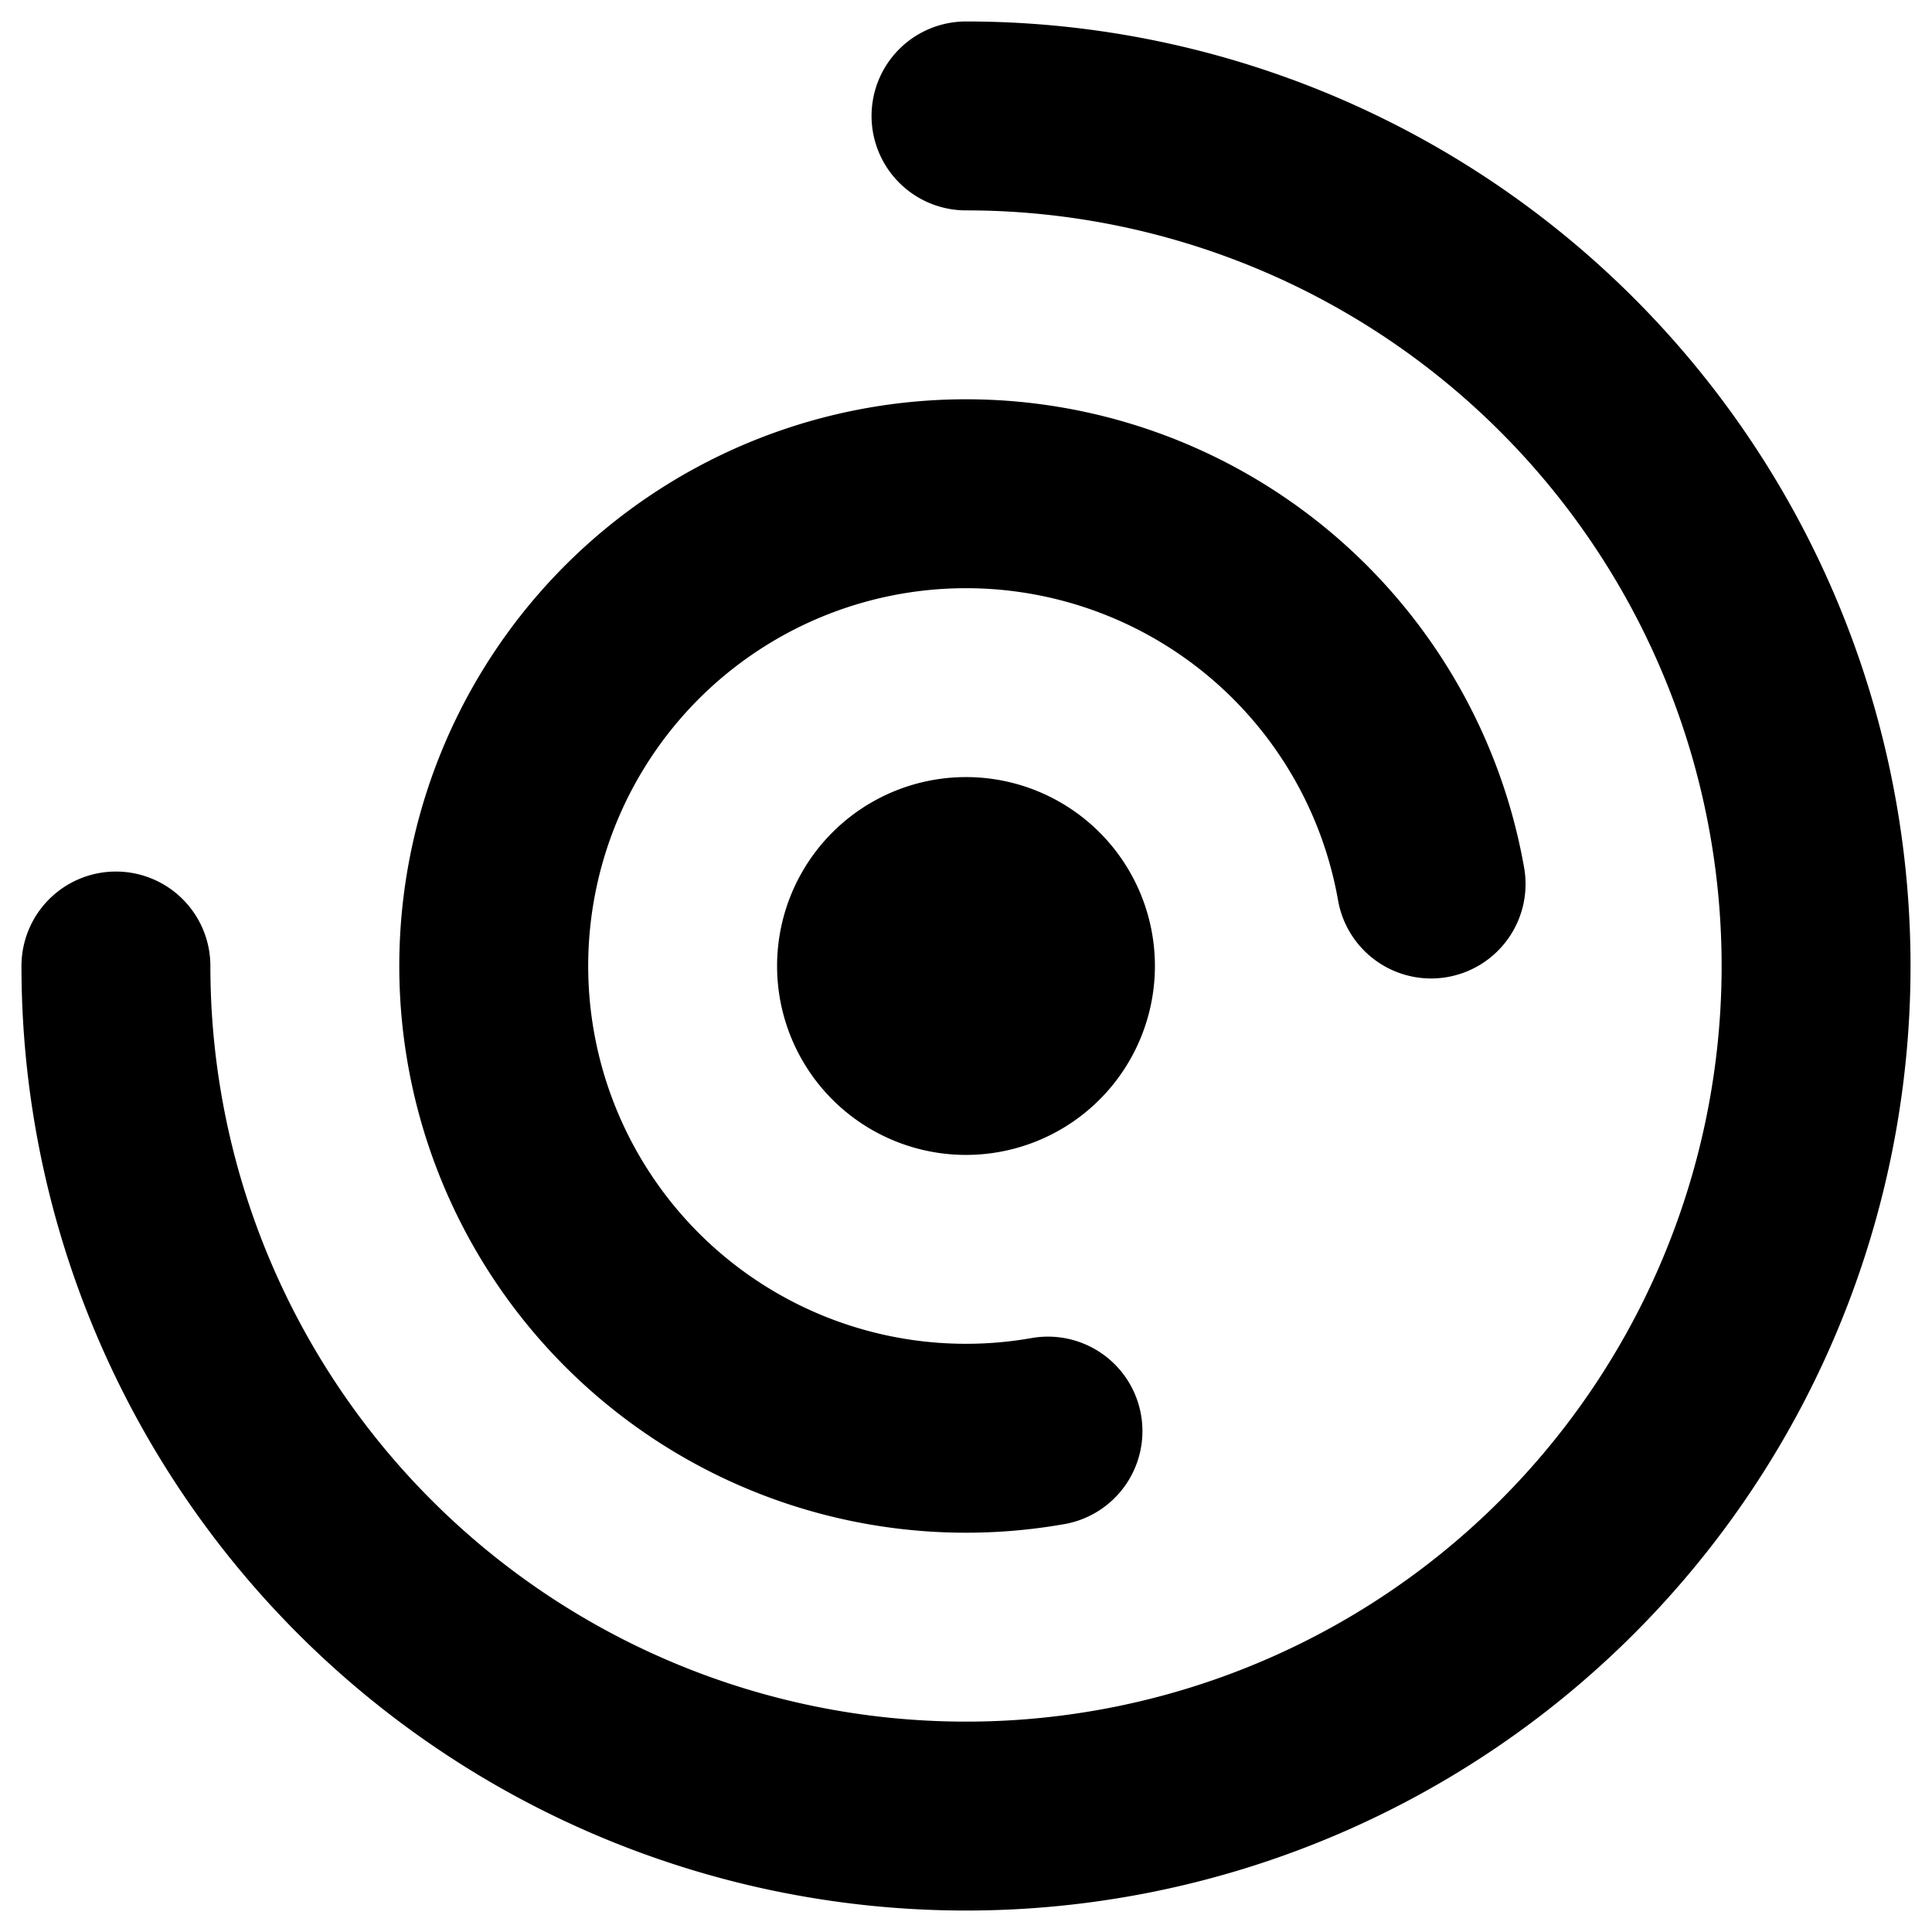 <svg width="100" height="100" fill="none" xmlns="http://www.w3.org/2000/svg"><g clip-path="url(#a)" stroke="currentColor" stroke-width="9.778" stroke-linecap="round" stroke-linejoin="round"><path d="M45.111 50a4.889 4.889 0 1 0 9.778 0 4.889 4.889 0 0 0-9.778 0Z"/><path d="M74.073 45.756a24.444 24.444 0 1 0-19.83 28.317"/><path d="M6 50A44 44 0 1 0 50 6"/></g><defs><clipPath id="a"><path fill="#fff" d="M0 0h100v100H0z"/></clipPath></defs></svg>